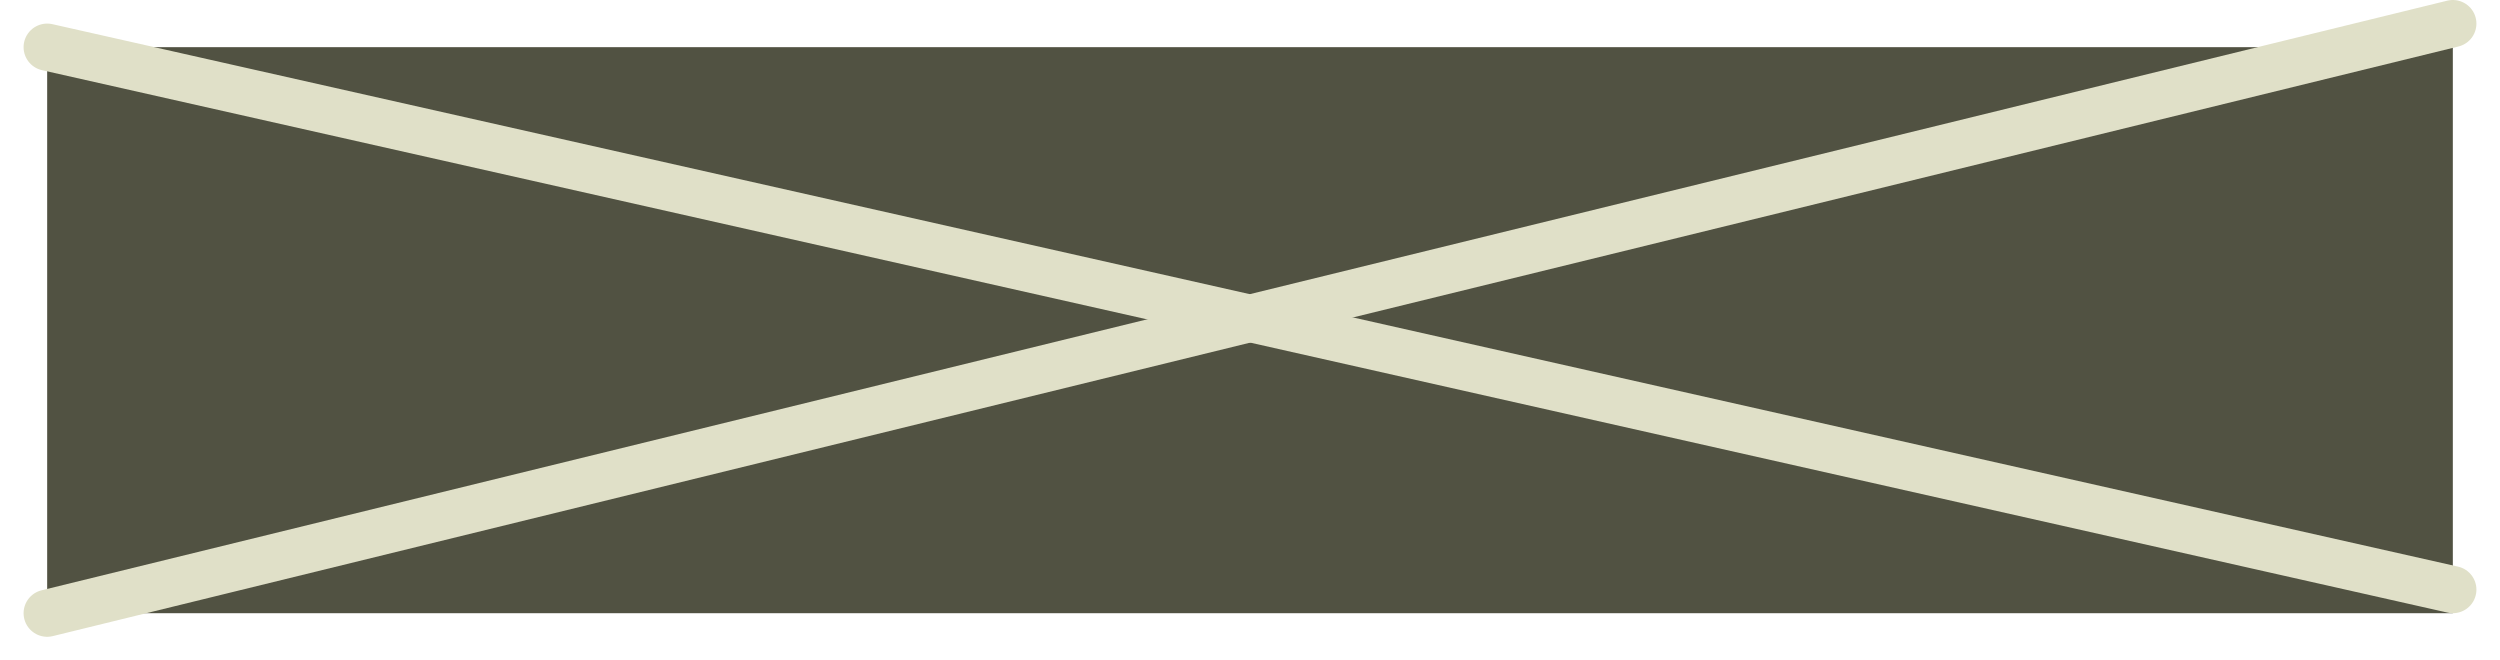<?xml version="1.0" encoding="UTF-8"?>
<svg xmlns="http://www.w3.org/2000/svg" width="53" height="14" viewBox="0 0 53 14" fill="none">
  <rect width="51" height="12" transform="translate(1 1)" fill="#515242"></rect>
  <path d="M1 13L52 0.5" stroke="#E0E0C8" stroke-linecap="round"></path>
  <path d="M1 1L52 12.5" stroke="#E0E0C8" stroke-linecap="round"></path>
</svg>
